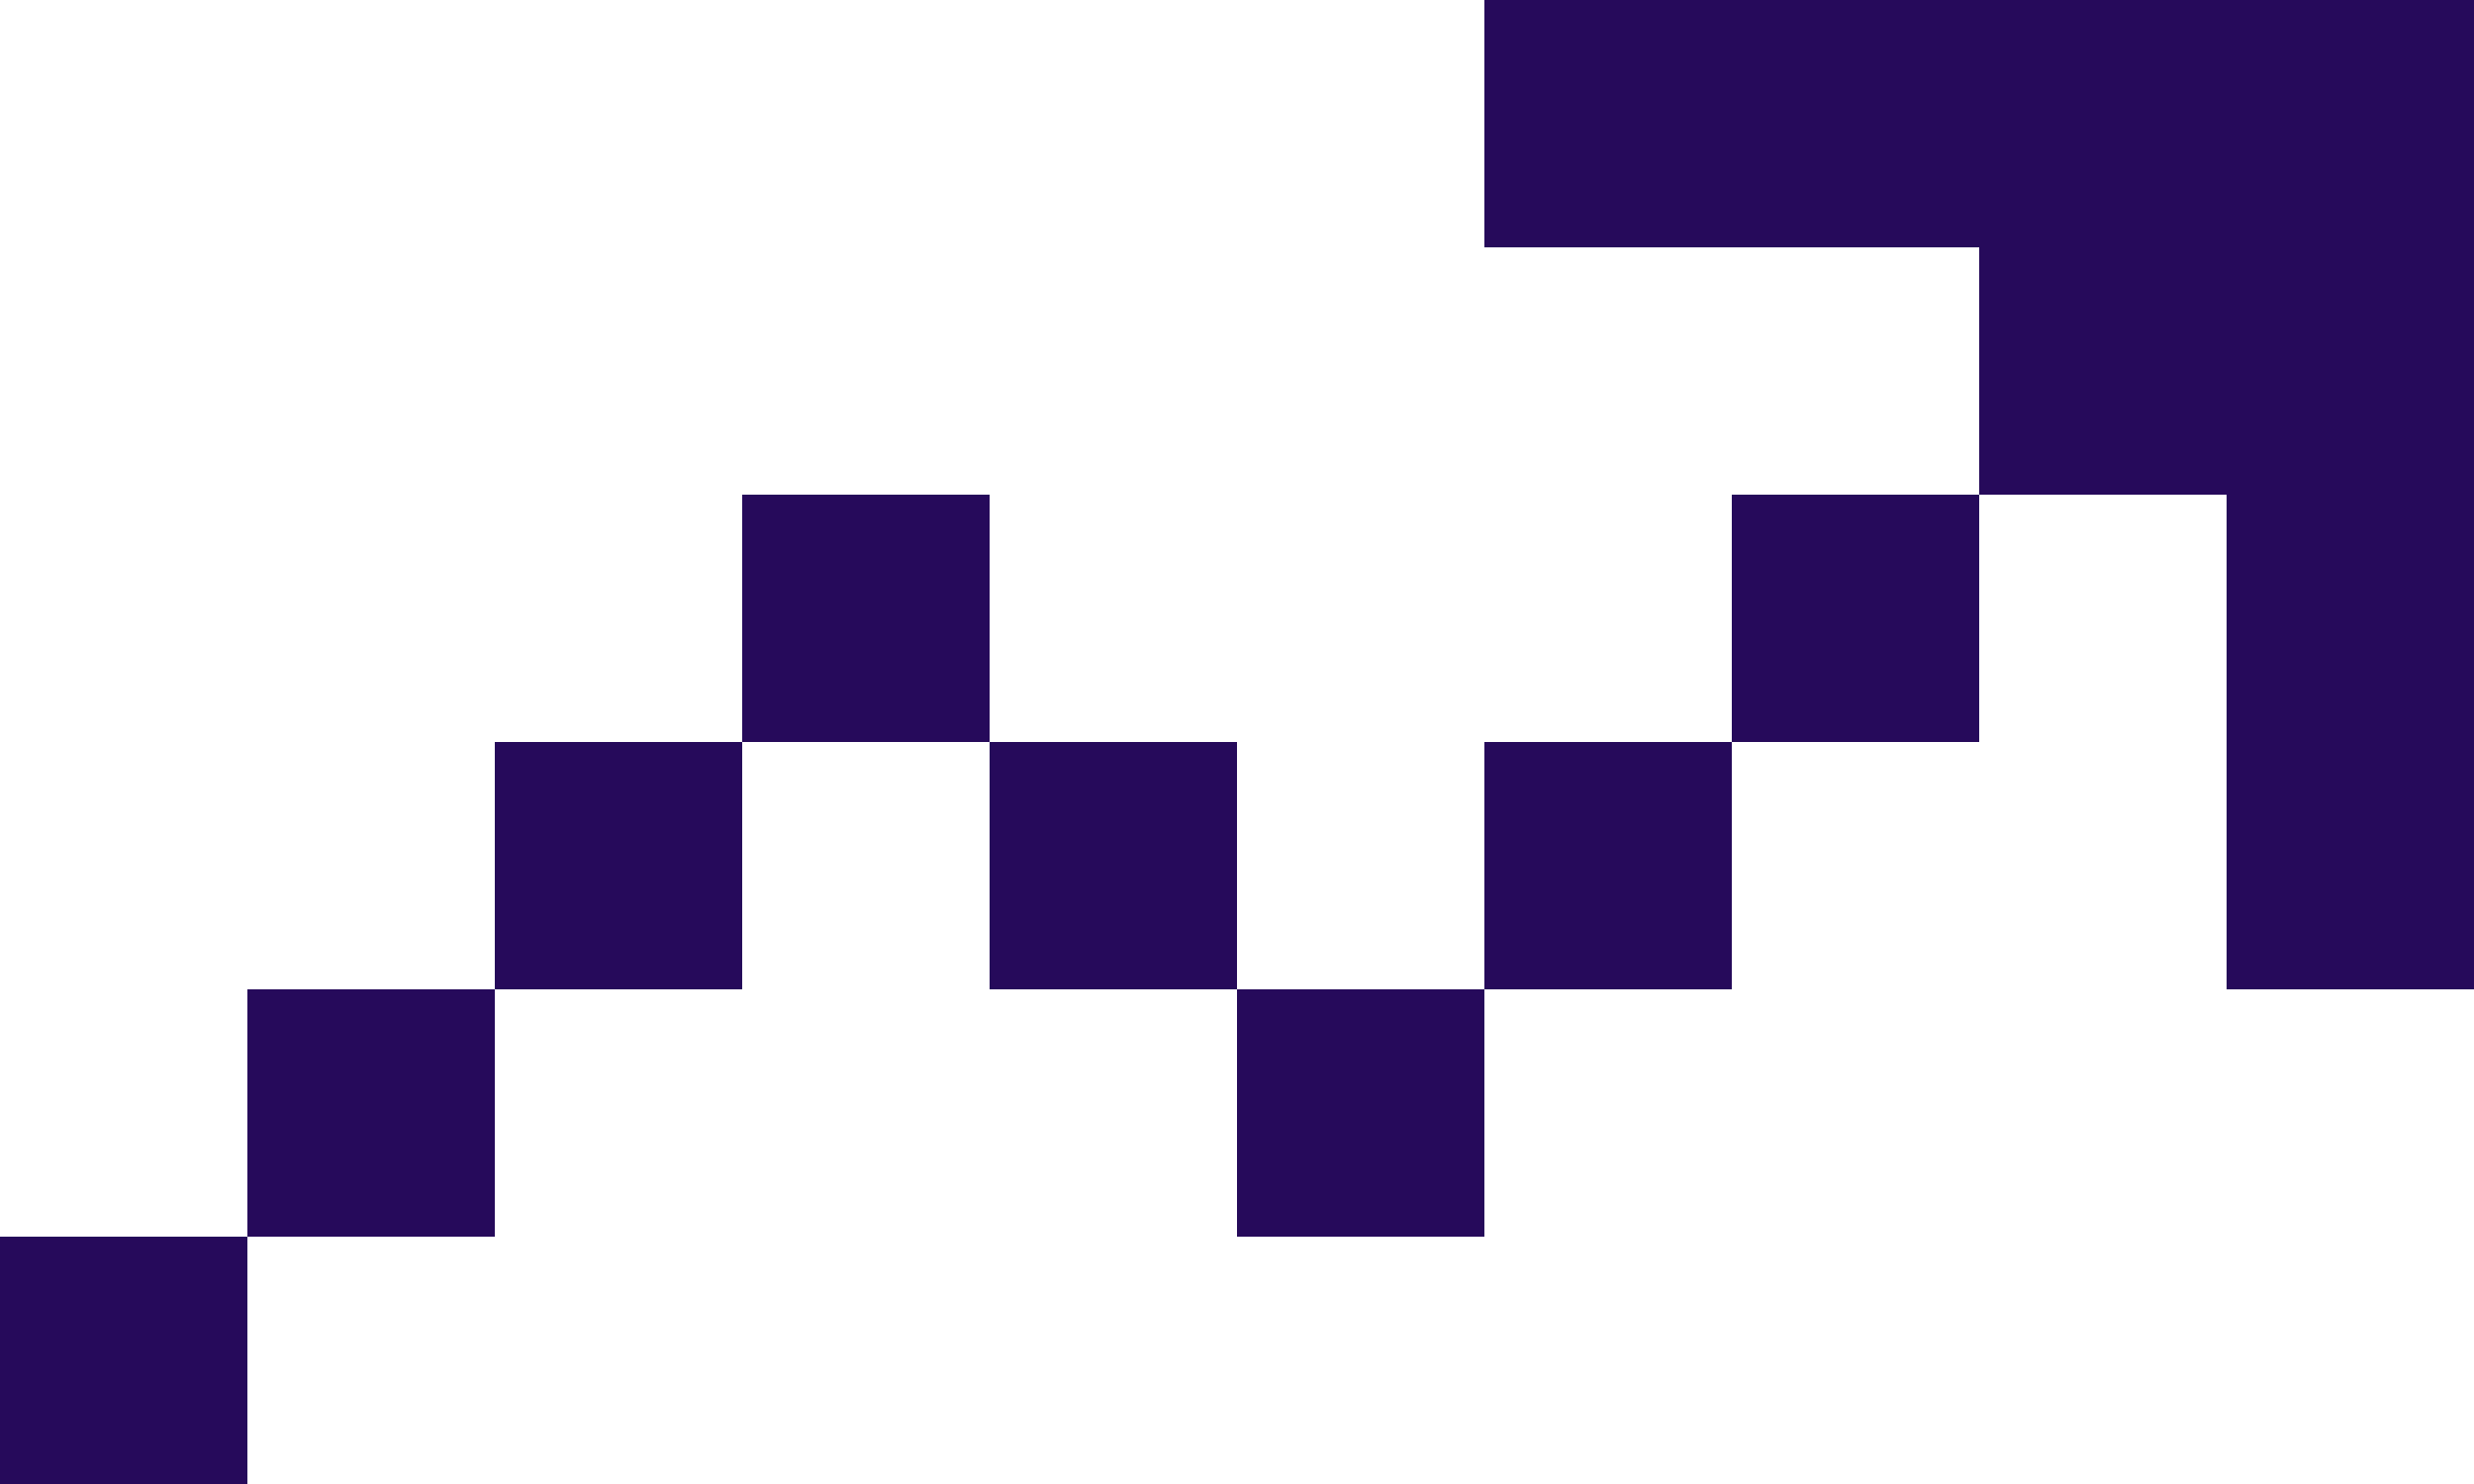 <?xml version="1.0" encoding="UTF-8"?> <svg xmlns="http://www.w3.org/2000/svg" width="20" height="12" viewBox="0 0 20 12" fill="none"><path d="M12 0H20V8H18V4H16V2H12V0ZM14 6V4H16V6H14ZM12 8V6H14V8H12ZM10 8H12V10H10V8ZM8 6H10V8H8V6ZM6 6V4H8V6H6ZM4 8V6H6V8H4ZM2 10V8H4V10H2ZM2 10V12H0V10H2Z" fill="#260A5B"></path></svg> 